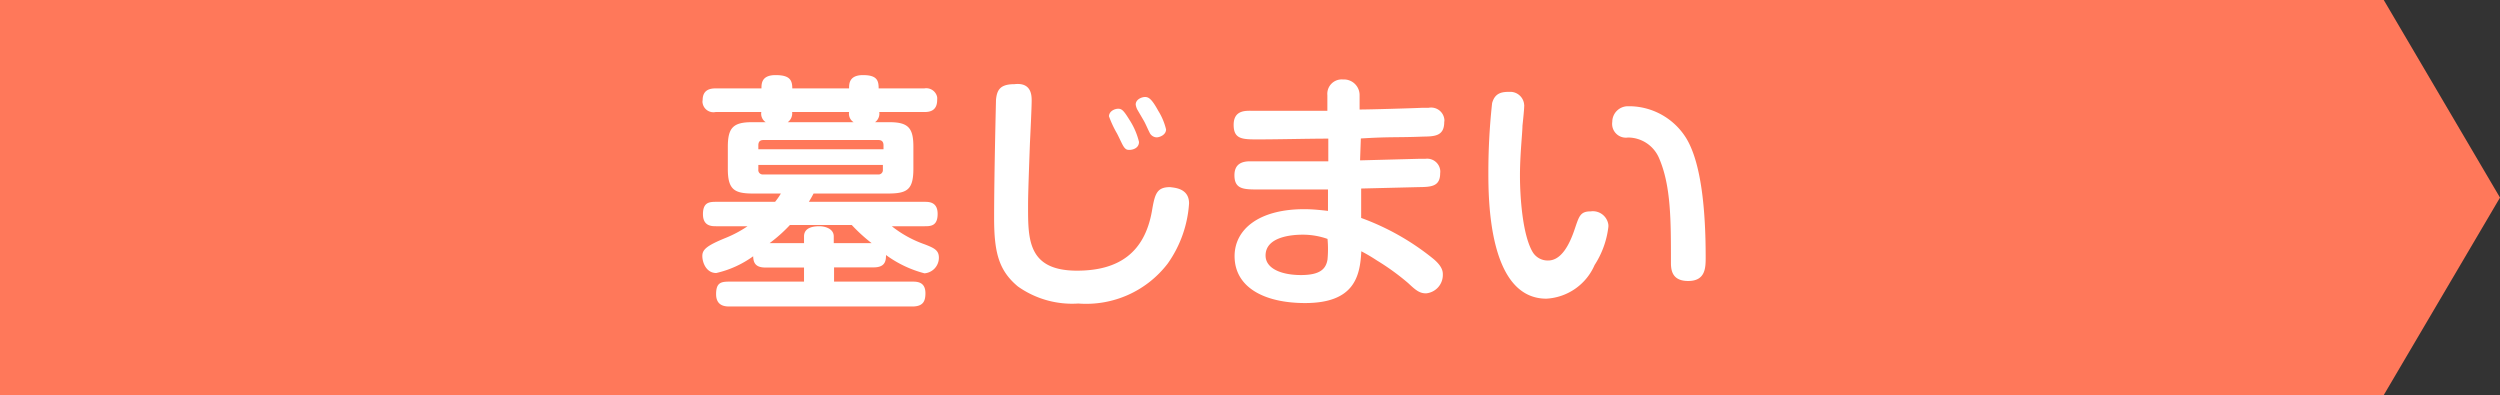 <svg id="レイヤー_1" data-name="レイヤー 1" xmlns="http://www.w3.org/2000/svg" width="159.79" height="25.26" viewBox="0 0 159.79 25.26"><rect x="0" y="0" width="159.79" height="25.26" fill="#333333" stroke="none"/><defs><style>.cls-1{fill:#ff785a;}.cls-2{fill:#fff;}</style></defs><polygon class="cls-1" points="152.36 25.25 0 25.25 0 0 152.36 0 159.79 12.63 152.36 25.25"/><path class="cls-2" d="M54.27,5.65c0-.29,0-.85.89-.85s1,.34,1,.85h2.92a.71.71,0,0,1,.82.56,1.09,1.09,0,0,1,0,.18c0,.75-.56.77-.83.77H56.2a.68.68,0,0,1-.27.65h.93c1.22,0,1.52.4,1.52,1.57v1.39c0,1.35-.38,1.6-1.63,1.6H52c-.11.21-.18.33-.3.53h7.4c.27,0,.83,0,.83.77s-.43.79-.83.79H57a7.23,7.23,0,0,0,2.11,1.16c.59.23.9.37.9.85a1,1,0,0,1-.92,1,7.25,7.25,0,0,1-2.46-1.17c0,.37-.05.79-.79.79H53.31V18h5c.29,0,.84,0,.84.74,0,.48-.12.85-.84.85H46.62c-.31,0-.85-.05-.85-.79s.32-.8.85-.8h4.77v-.9H48.92c-.66,0-.77-.34-.78-.72a6.47,6.47,0,0,1-2.36,1.07c-.64,0-.89-.67-.89-1.09s.3-.67,1.53-1.17a7.44,7.44,0,0,0,1.36-.73h-2c-.29,0-.85,0-.85-.77s.42-.79.85-.79h3.76a4.15,4.15,0,0,0,.37-.53H48.15c-1.18,0-1.63-.22-1.63-1.56V9.38c0-1.21.34-1.57,1.54-1.57h.88a.65.65,0,0,1-.28-.65H45.74a.7.7,0,0,1-.83-.56.45.45,0,0,1,0-.2c0-.7.53-.75.84-.75h2.92c0-.3,0-.85.9-.85s1.07.31,1.07.85Zm-5.8,3.89h8V9.29c0-.23-.11-.34-.32-.34H48.79c-.24,0-.32.14-.32.34Zm0,1v.29a.28.28,0,0,0,.25.32h7.39a.28.28,0,0,0,.32-.25v-.36Zm7.24,5a10.72,10.72,0,0,1-1.27-1.16H50.49a9.47,9.47,0,0,1-1.3,1.16h2.2v-.43c0-.64.75-.65,1-.65s.9.11.9.65v.43ZM54.56,7.81a.64.64,0,0,1-.29-.65H50.63a.7.7,0,0,1-.28.65Z"/><path class="cls-2" d="M65.94,6.45c0,.42-.09,2.29-.11,2.68-.11,3-.12,3.52-.12,4.09,0,2.1,0,4.08,3.13,4.08,2.72,0,4.31-1.2,4.78-3.77.19-1.11.29-1.57,1.17-1.57C75,12,76,12,76,13a7.49,7.49,0,0,1-1.36,3.84,6.56,6.56,0,0,1-5.72,2.56,6,6,0,0,1-3.86-1.09c-1.2-1-1.52-2.13-1.52-4.35,0-2.84.12-7.5.12-7.58.06-.64.27-1,1.18-1C65.94,5.25,65.94,6.12,65.94,6.45Zm4.94,1c0-.34.36-.5.59-.5s.35.11.72.71a4.54,4.54,0,0,1,.61,1.41c0,.43-.45.51-.6.51s-.27,0-.44-.31c-.07-.12-.32-.67-.39-.78a6.8,6.8,0,0,1-.49-1.06ZM72.69,7a1,1,0,0,1-.1-.32c0-.32.37-.48.6-.48s.43.13.84.88a4,4,0,0,1,.5,1.19c0,.36-.42.51-.61.51a.52.52,0,0,1-.45-.32c-.11-.21-.25-.55-.36-.74Z"/><path class="cls-2" d="M86.93,10.25l3.78-.1h.4a.84.84,0,0,1,.94.71.74.74,0,0,1,0,.21c0,.86-.58.88-1.38.89L87,12.05v1.88a16,16,0,0,1,4.56,2.57c.66.53.66.88.66,1.05a1.18,1.18,0,0,1-1.07,1.2c-.42,0-.66-.2-1.14-.65a15.23,15.23,0,0,0-2-1.45,11,11,0,0,0-1-.59c-.08,1.58-.43,3.31-3.59,3.31-2.61,0-4.51-1-4.51-3,0-1.7,1.54-3,4.45-3,.51,0,1,.05,1.52.11V12.11H80.45c-.94,0-1.55,0-1.55-.91,0-.72.48-.89,1-.89h5V8.86c-1.24,0-3.23.05-4.48.05-1,0-1.57,0-1.57-.93s.74-.9,1.12-.9h4.87v-1a.92.92,0,0,1,1-1,1,1,0,0,1,1.06,1V7c.62,0,3.39-.08,4-.11h.41a.85.85,0,0,1,1,.69.55.55,0,0,1,0,.22c0,.89-.6.92-1.33.93-1.78.07-2,0-4,.12ZM83.26,15c-.69,0-2.37.13-2.37,1.33,0,.86,1.06,1.25,2.26,1.25s1.6-.37,1.7-1a7.17,7.17,0,0,0,0-1.31A4.74,4.74,0,0,0,83.26,15Z"/><path class="cls-2" d="M97.42,6.8c0,.21-.09,1.06-.11,1.24,0,.43-.16,1.82-.16,3.18s.16,3.76.8,4.87a1.12,1.12,0,0,0,1,.56c.84,0,1.37-1,1.72-2.07.26-.76.34-1.07,1-1.07a1,1,0,0,1,1.13.85.76.76,0,0,1,0,.15,5.7,5.7,0,0,1-.88,2.43,3.57,3.57,0,0,1-3.08,2.15c-3.71,0-3.71-6.39-3.71-8.1a40.41,40.41,0,0,1,.24-4.4c.19-.69.67-.72,1.15-.72a.89.89,0,0,1,.9.85A.19.19,0,0,1,97.42,6.8Zm9.38,9.91c0-2.64,0-4.83-.75-6.58a2.16,2.16,0,0,0-2-1.34.88.88,0,0,1-1-1,1,1,0,0,1,1-1h.14a4.31,4.31,0,0,1,3.56,2c1,1.59,1.27,4.69,1.27,7.64,0,.67,0,1.53-1.12,1.53S106.8,17.13,106.8,16.71Z"/></svg>